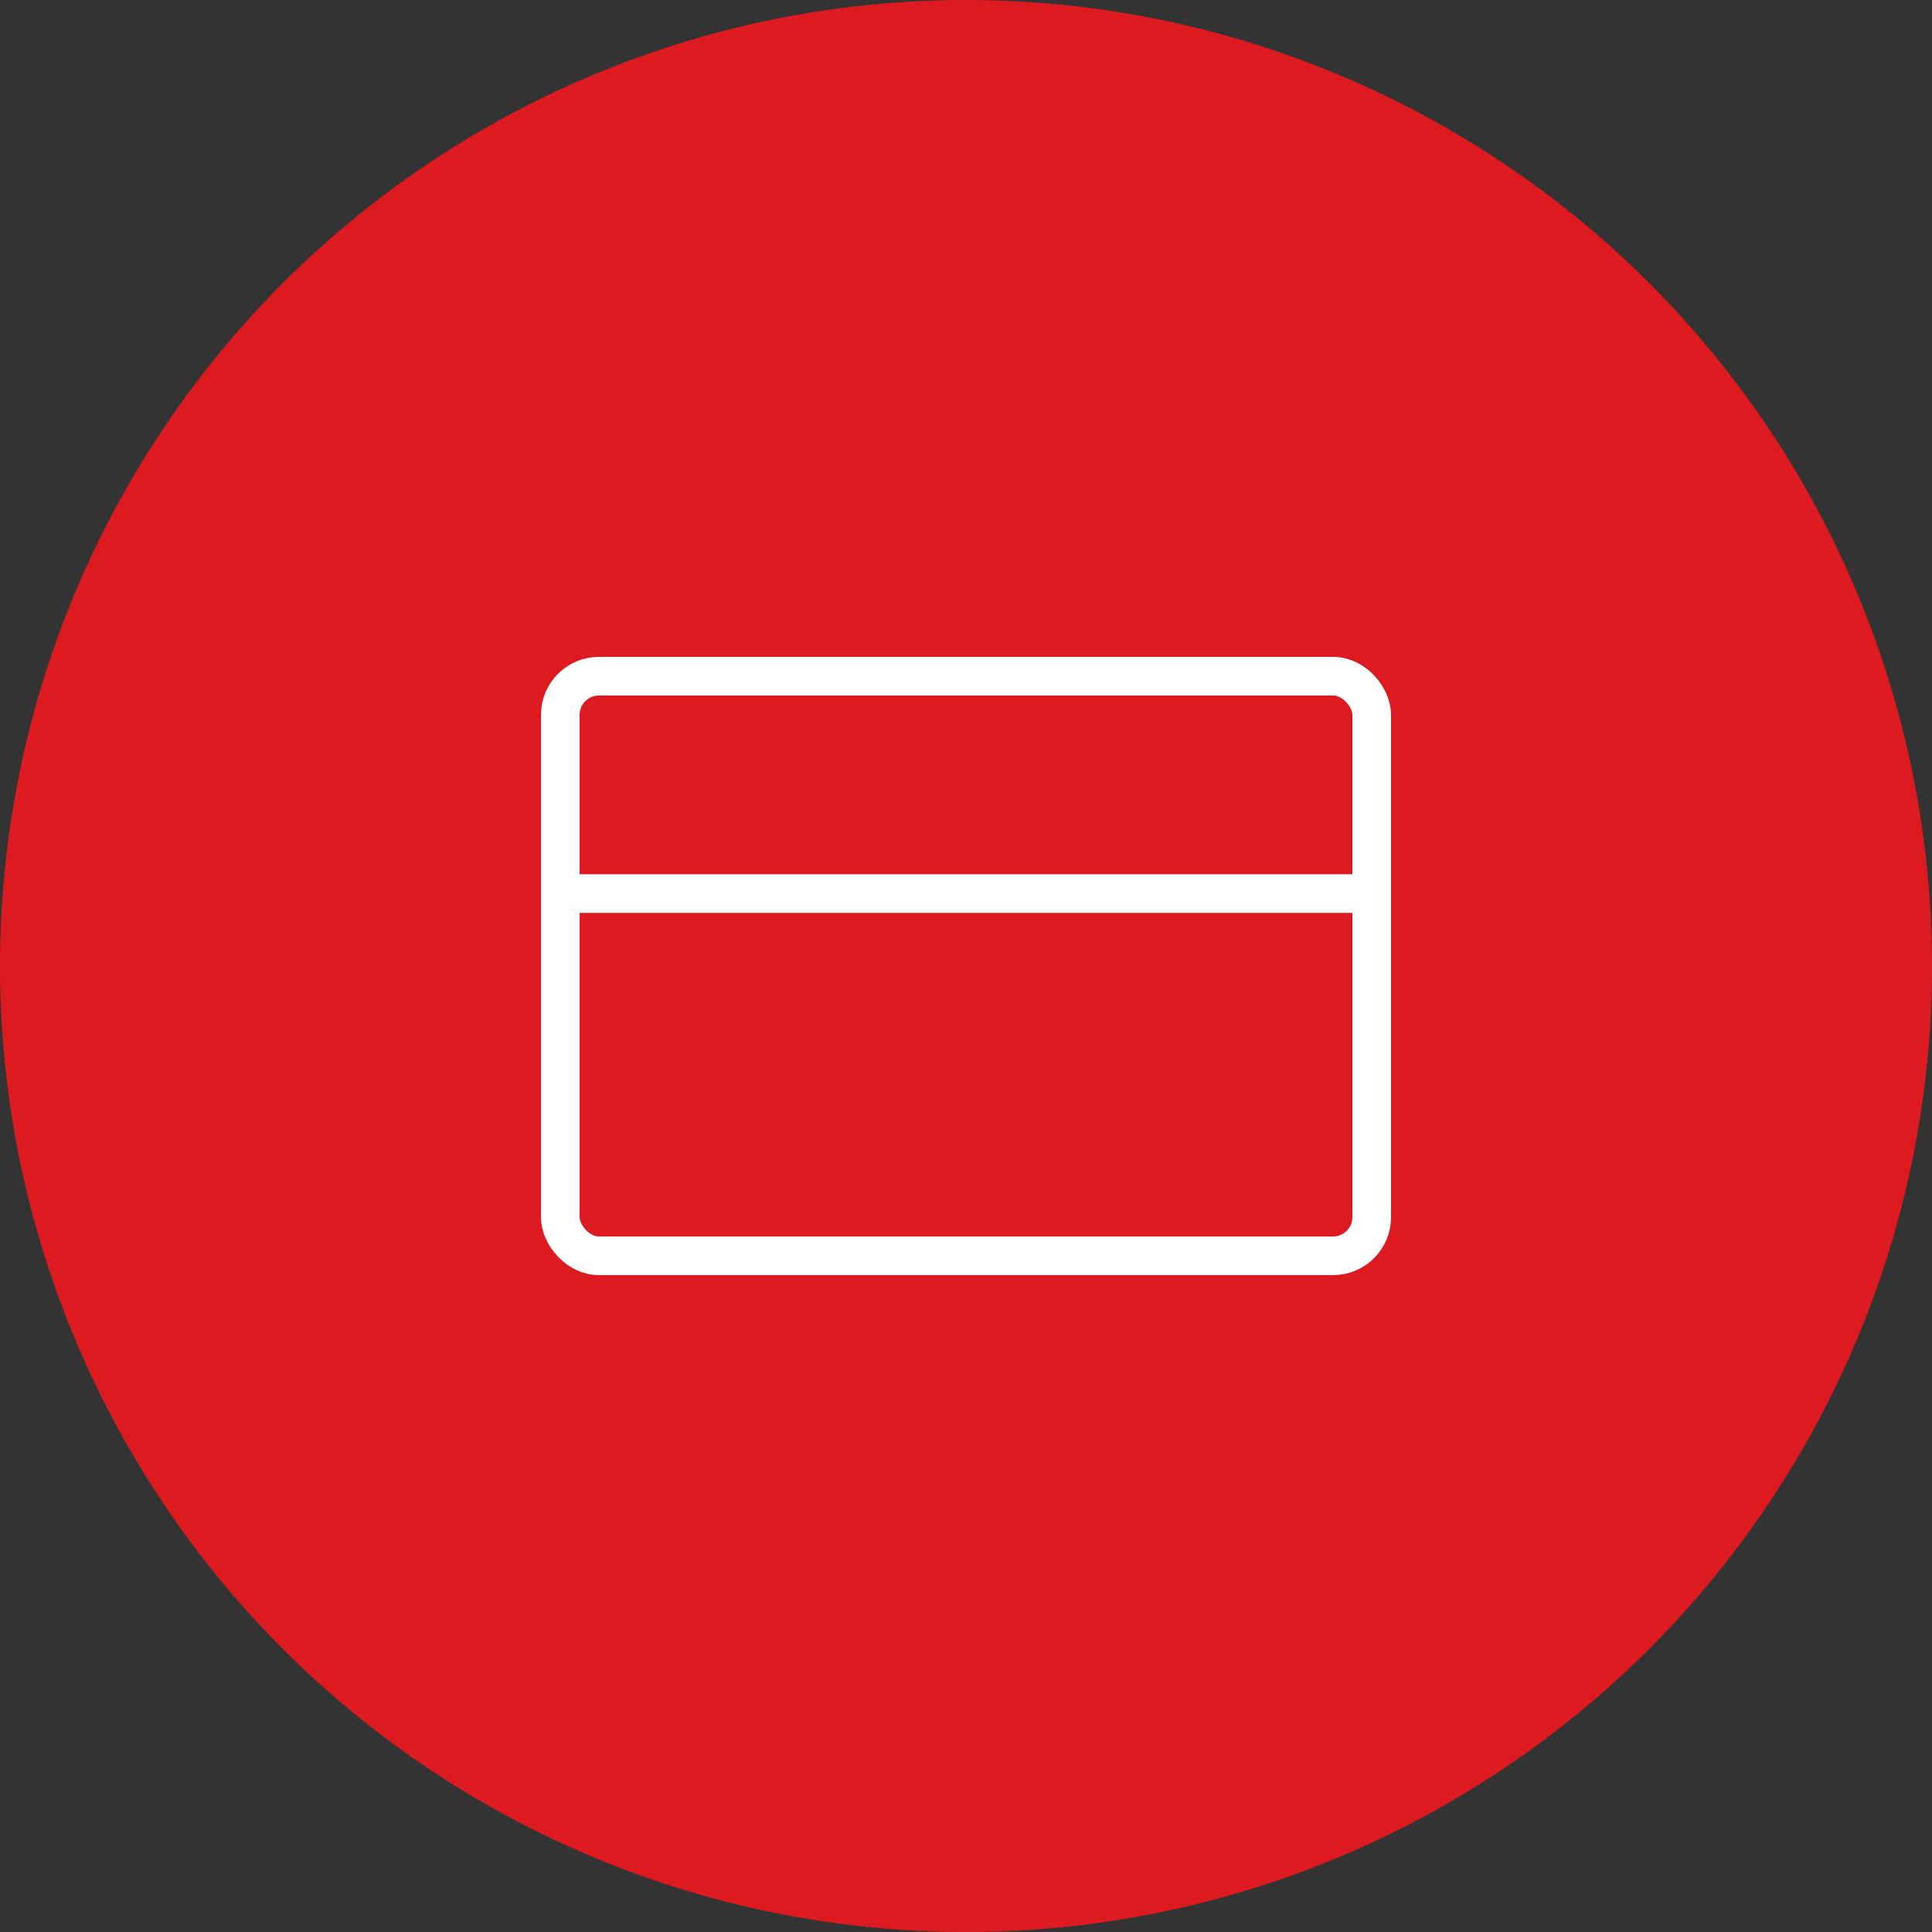 <svg xmlns="http://www.w3.org/2000/svg" width="100" height="100" viewBox="0 0 100 100">
  <rect x="0" y="0" width="100" height="100" fill="#333333" stroke="none"/>
  <g id="Group_777" data-name="Group 777" transform="translate(-416 -1086)">
    <circle id="Ellipse_4" data-name="Ellipse 4" cx="50" cy="50" r="50" transform="translate(416 1086)" fill="#de1a21"/>
    <rect id="Rectangle_1384" data-name="Rectangle 1384" width="42" height="30" rx="2" transform="translate(445 1121)" stroke-width="2" stroke="#fff" stroke-linecap="round" stroke-linejoin="round" fill="none"/>
    <line id="Line_43" data-name="Line 43" x2="42" transform="translate(445 1132.25)" fill="none" stroke="#fff" stroke-linecap="round" stroke-linejoin="round" stroke-width="2"/>
  </g>
</svg>
